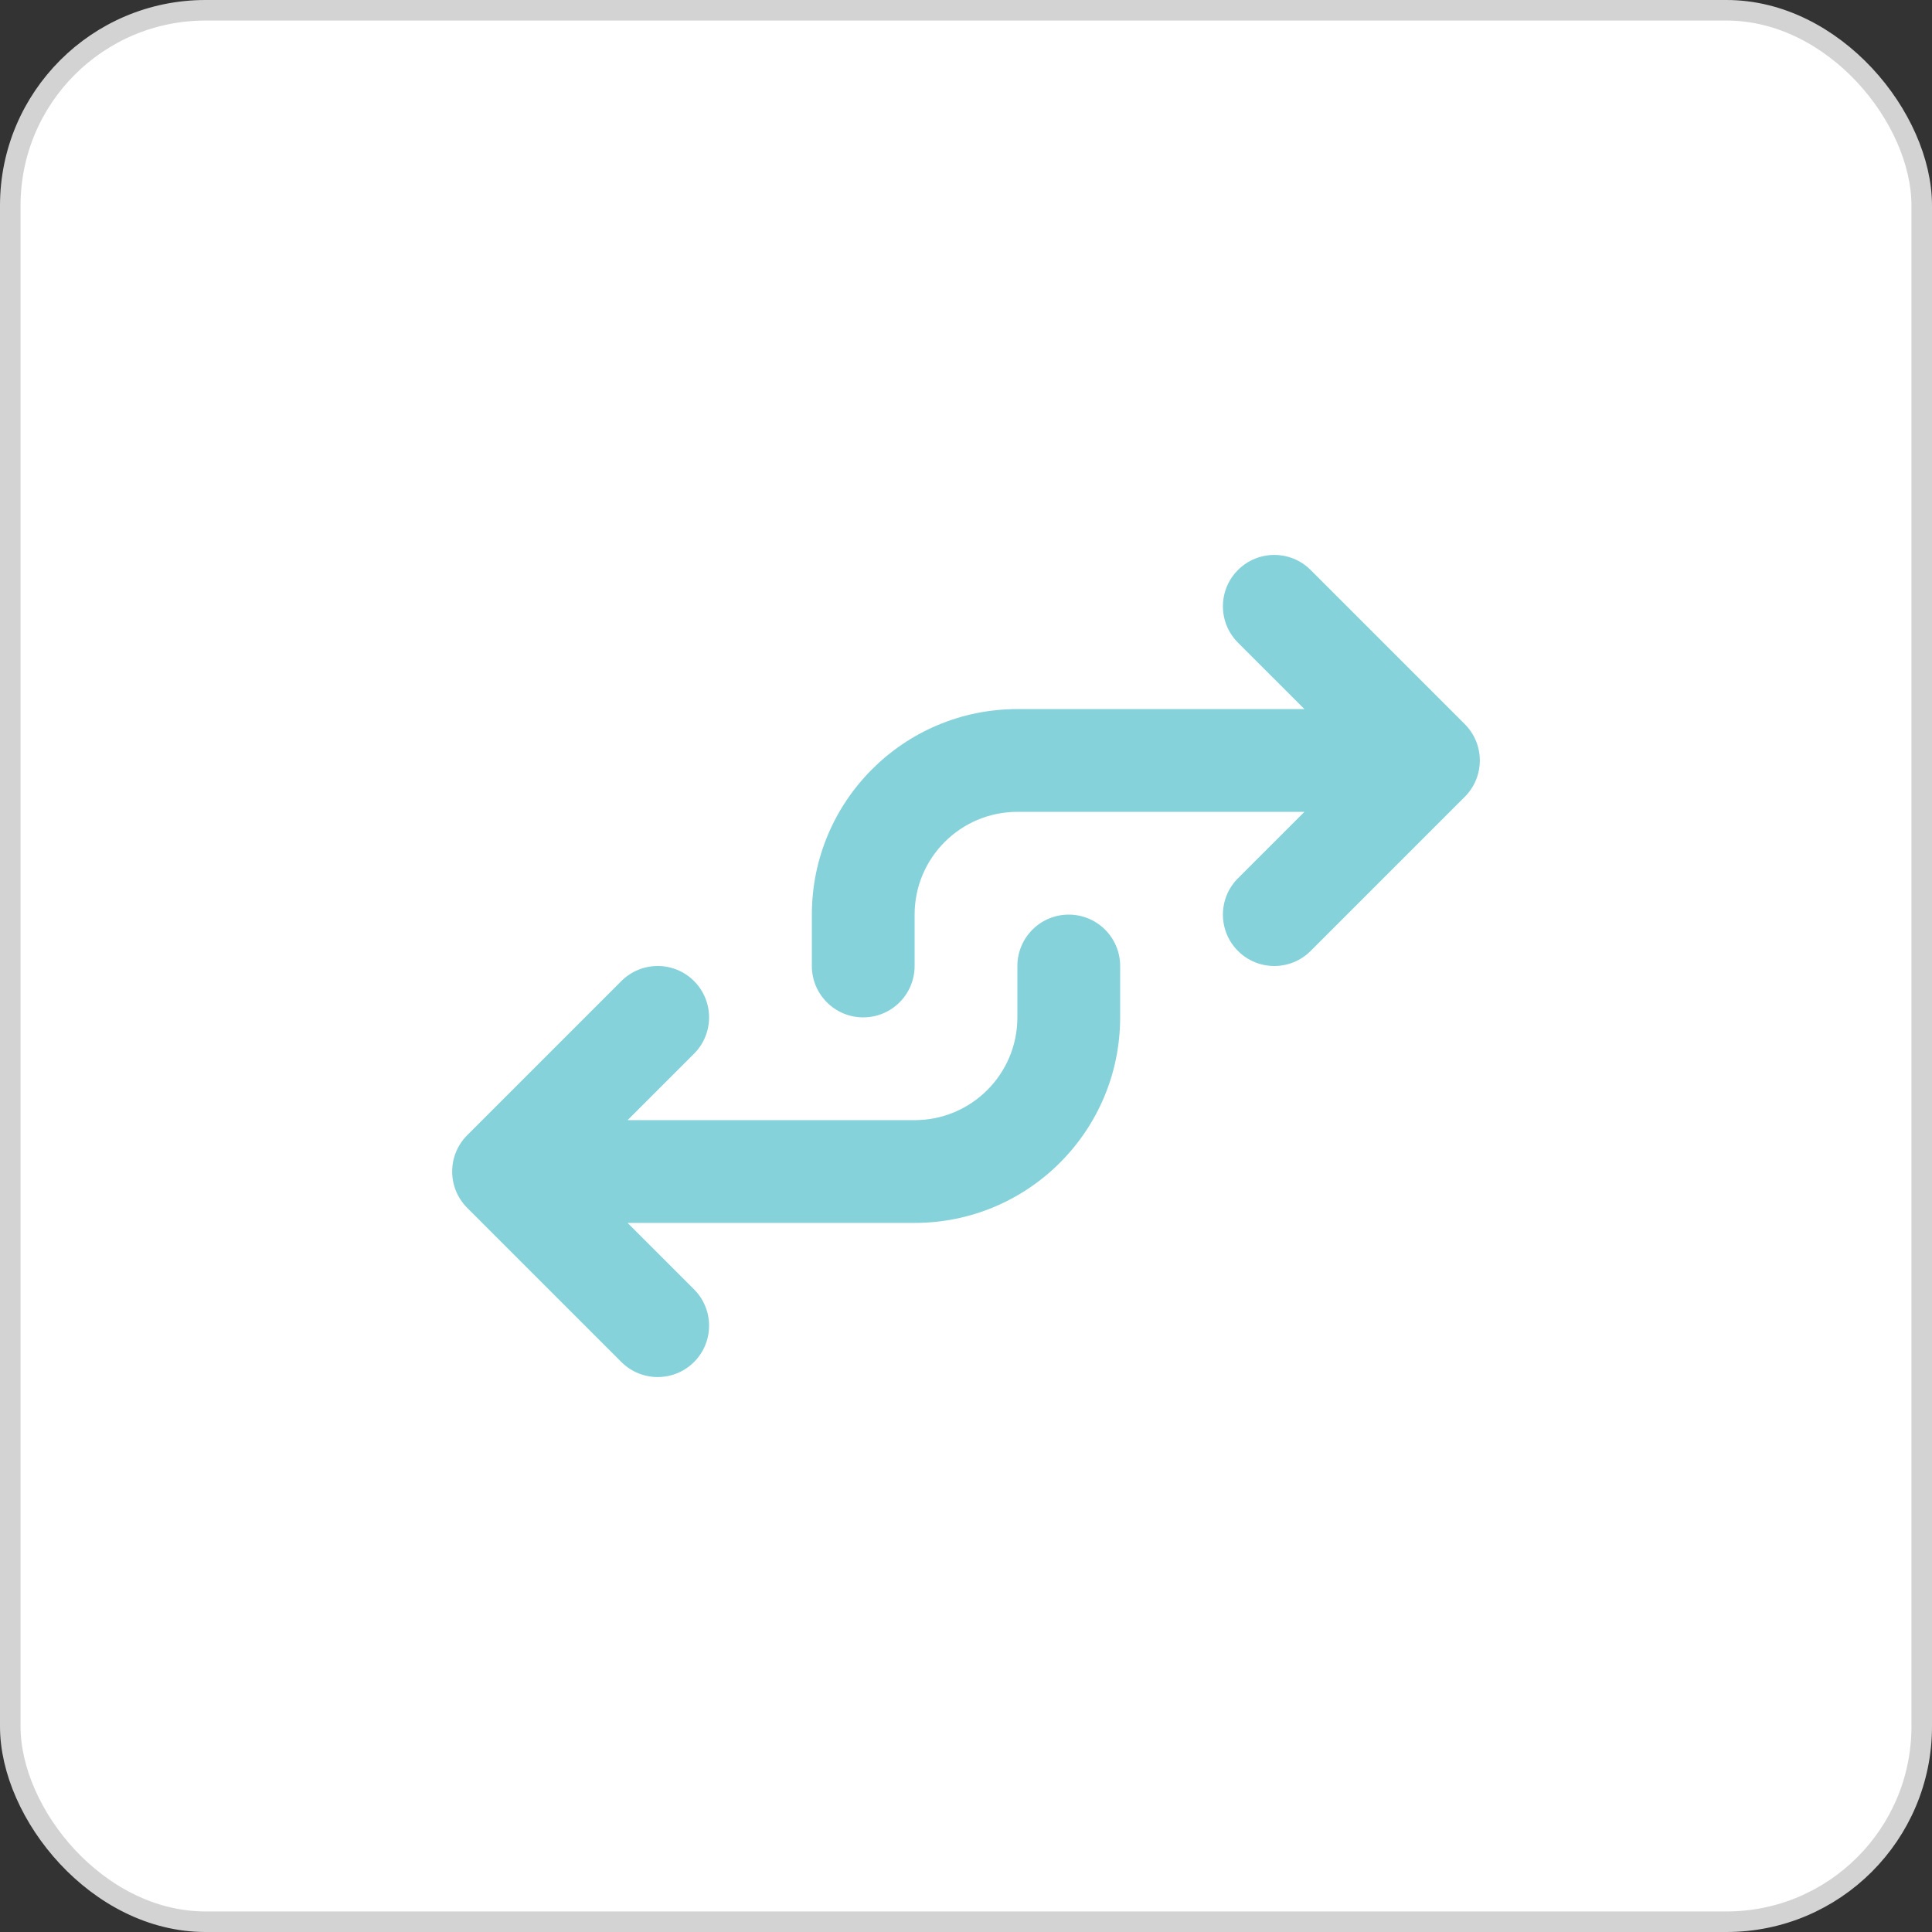 <svg width="94" height="94" viewBox="0 0 94 94" fill="none" xmlns="http://www.w3.org/2000/svg">
<rect x="0" y="0" width="94" height="94" fill="#333333" stroke="none"/>
<rect x="0.5" y="0.5" width="93" height="93" rx="9.5" fill="white" stroke="#D3D3D3"/>
<path fill-rule="evenodd" clip-rule="evenodd" d="M60.232 27.732C59.256 28.709 59.256 30.291 60.232 31.268L63.465 34.5H49.5C43.977 34.5 39.5 38.977 39.5 44.5V47C39.5 48.381 40.619 49.5 42 49.5C43.381 49.5 44.5 48.381 44.5 47V44.5C44.5 41.739 46.739 39.5 49.5 39.5H63.465L60.232 42.732C59.256 43.709 59.256 45.291 60.232 46.268C61.209 47.244 62.792 47.244 63.768 46.268L71.268 38.768C72.244 37.791 72.244 36.209 71.268 35.232L63.768 27.732C62.792 26.756 61.209 26.756 60.232 27.732ZM52 44.5C50.619 44.5 49.5 45.619 49.5 47V49.5C49.5 52.261 47.261 54.5 44.5 54.5H30.535L33.768 51.268C34.744 50.291 34.744 48.709 33.768 47.732C32.791 46.756 31.209 46.756 30.232 47.732L22.732 55.232C21.756 56.209 21.756 57.791 22.732 58.768L30.232 66.268C31.209 67.244 32.791 67.244 33.768 66.268C34.744 65.292 34.744 63.709 33.768 62.732L30.535 59.5H44.5C50.023 59.5 54.5 55.023 54.5 49.5V47C54.5 45.619 53.381 44.5 52 44.5Z" fill="#86D2DA"/>
</svg>
